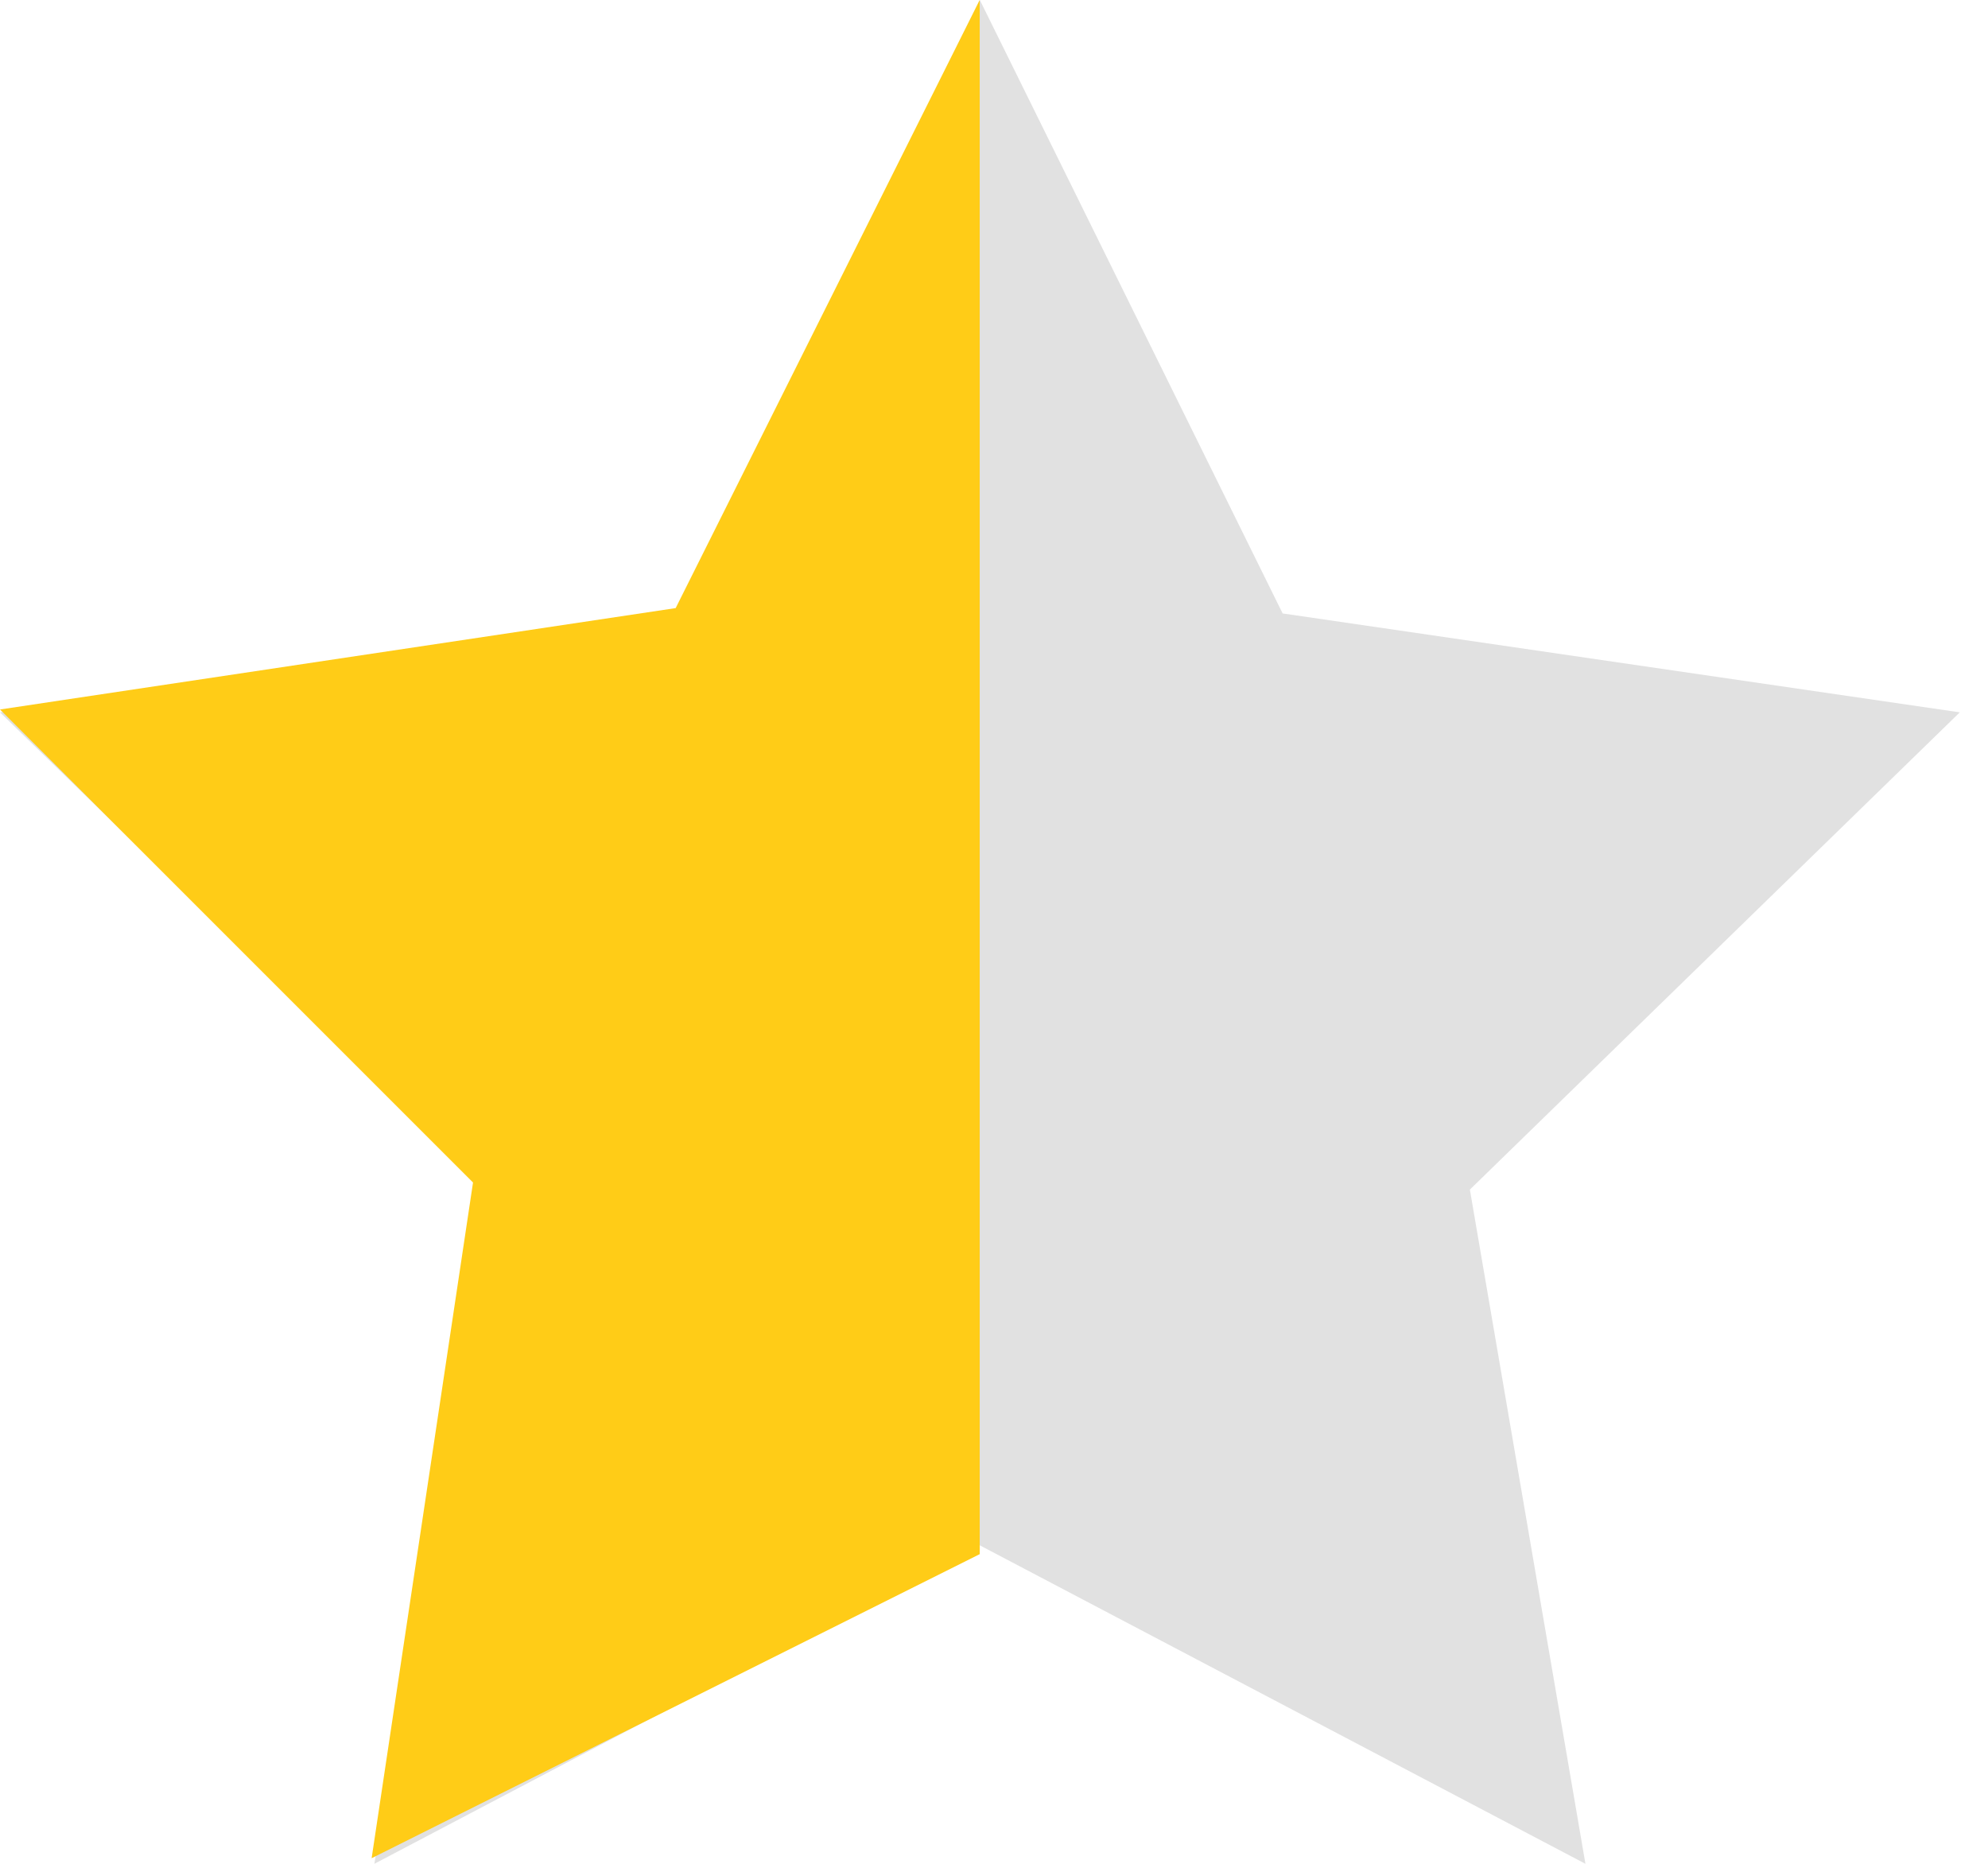 <svg width="16" height="15" viewBox="0 0 16 15" fill="none" xmlns="http://www.w3.org/2000/svg">
<path d="M7.886 0L10.323 4.937L15.773 5.733L11.83 9.574L12.76 15L7.886 12.437L3.013 15L3.943 9.574L0 5.733L5.45 4.937L7.886 0Z" fill="#E1E1E1"/>
<path d="M5.438 4.894L7.885 0V12.508L2.991 14.955L3.807 9.517L0 5.71L5.438 4.894Z" fill="#FFCC17"/>
</svg>

